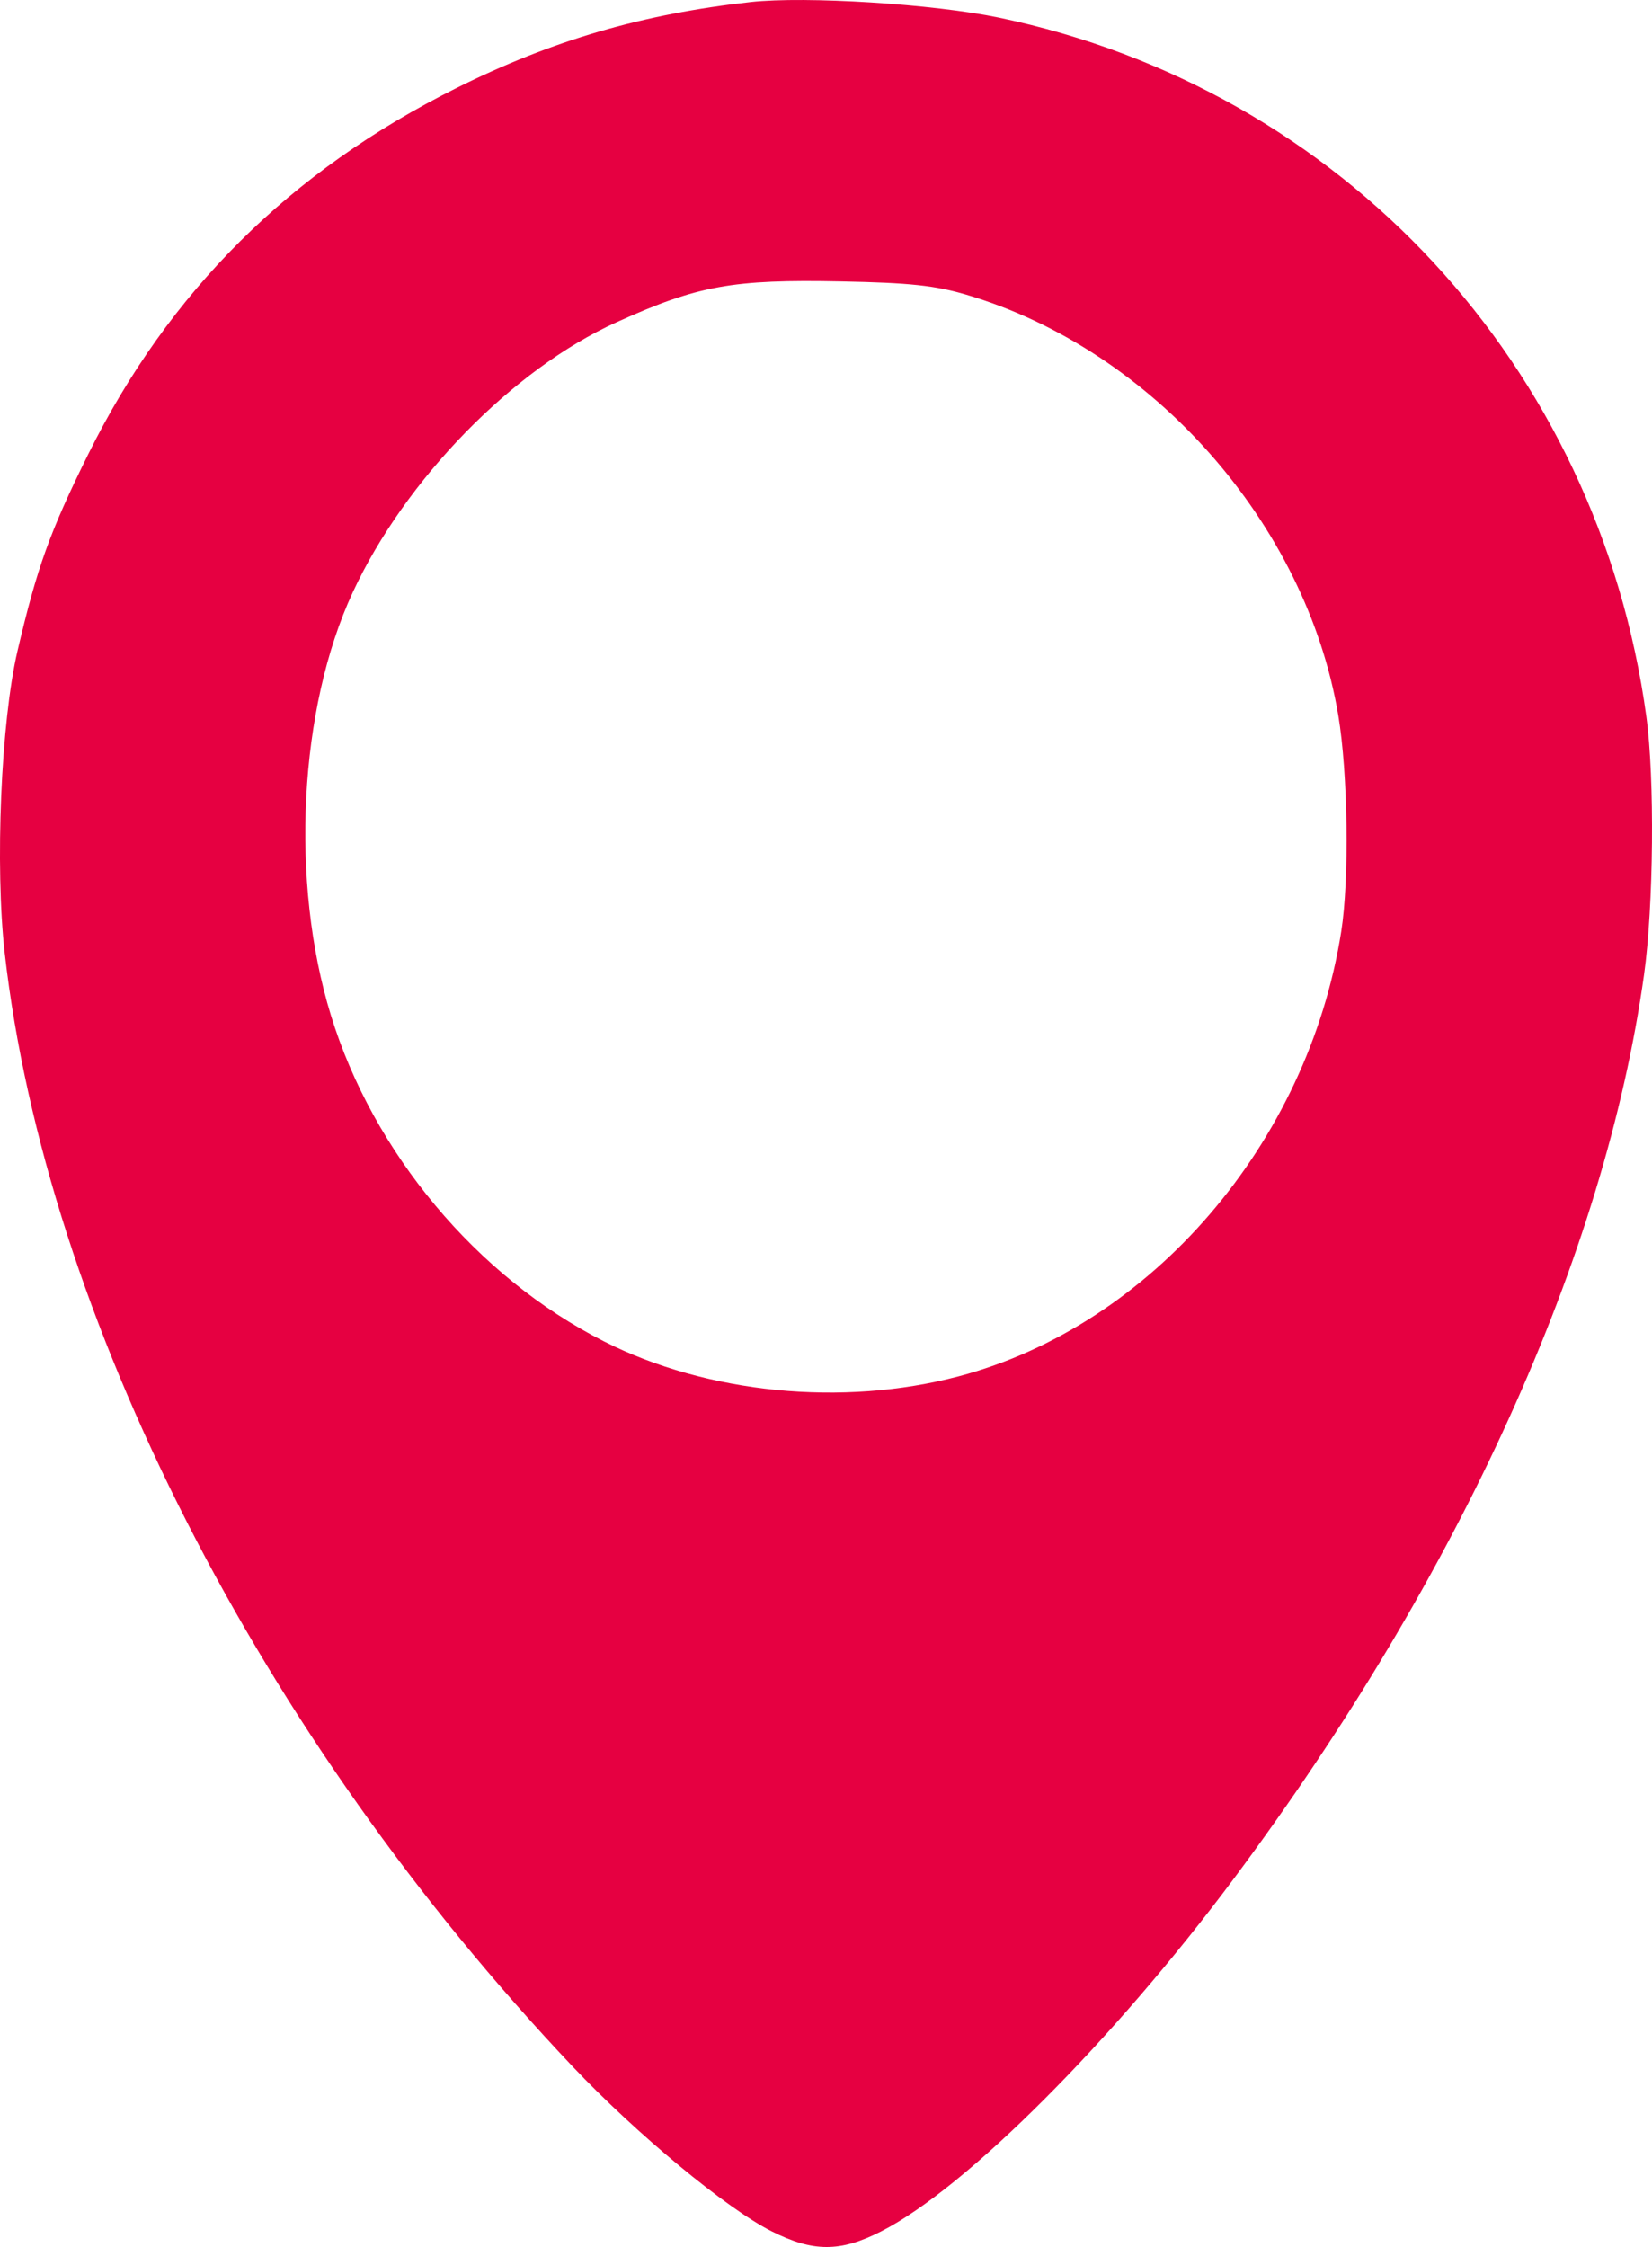 <svg xmlns="http://www.w3.org/2000/svg" width="50" height="68" viewBox="0 0 50 68" fill="none"><path id="image 21 (Traced)" fill-rule="evenodd" clip-rule="evenodd" d="M22.724 0.062C19.449 0.423 16.707 1.224 13.825 2.66C8.779 5.176 5.106 8.826 2.67 13.748C1.507 16.096 1.123 17.167 0.529 19.704C0.029 21.844 -0.155 26.218 0.144 28.85C1.393 39.837 7.881 52.555 17.331 62.538C19.266 64.582 21.989 66.836 23.353 67.524C24.611 68.158 25.429 68.159 26.671 67.526C29.23 66.223 33.69 61.761 37.361 56.829C44.192 47.654 48.568 38.006 49.759 29.496C50.049 27.419 50.084 23.549 49.828 21.682C48.373 11.063 40.618 2.694 30.229 0.533C28.255 0.122 24.38 -0.121 22.724 0.062ZM29.248 8.919C34.875 10.58 39.532 15.847 40.505 21.651C40.798 23.398 40.842 26.614 40.594 28.19C39.584 34.604 34.847 40.113 29.019 41.651C25.499 42.58 21.398 42.175 18.274 40.591C14.433 38.642 11.291 34.888 10.013 30.719C8.775 26.684 9.047 21.439 10.675 17.93C12.26 14.512 15.523 11.171 18.657 9.754C21.121 8.639 22.164 8.45 25.474 8.517C27.534 8.558 28.305 8.64 29.248 8.919Z" fill="#E60041"></path></svg>